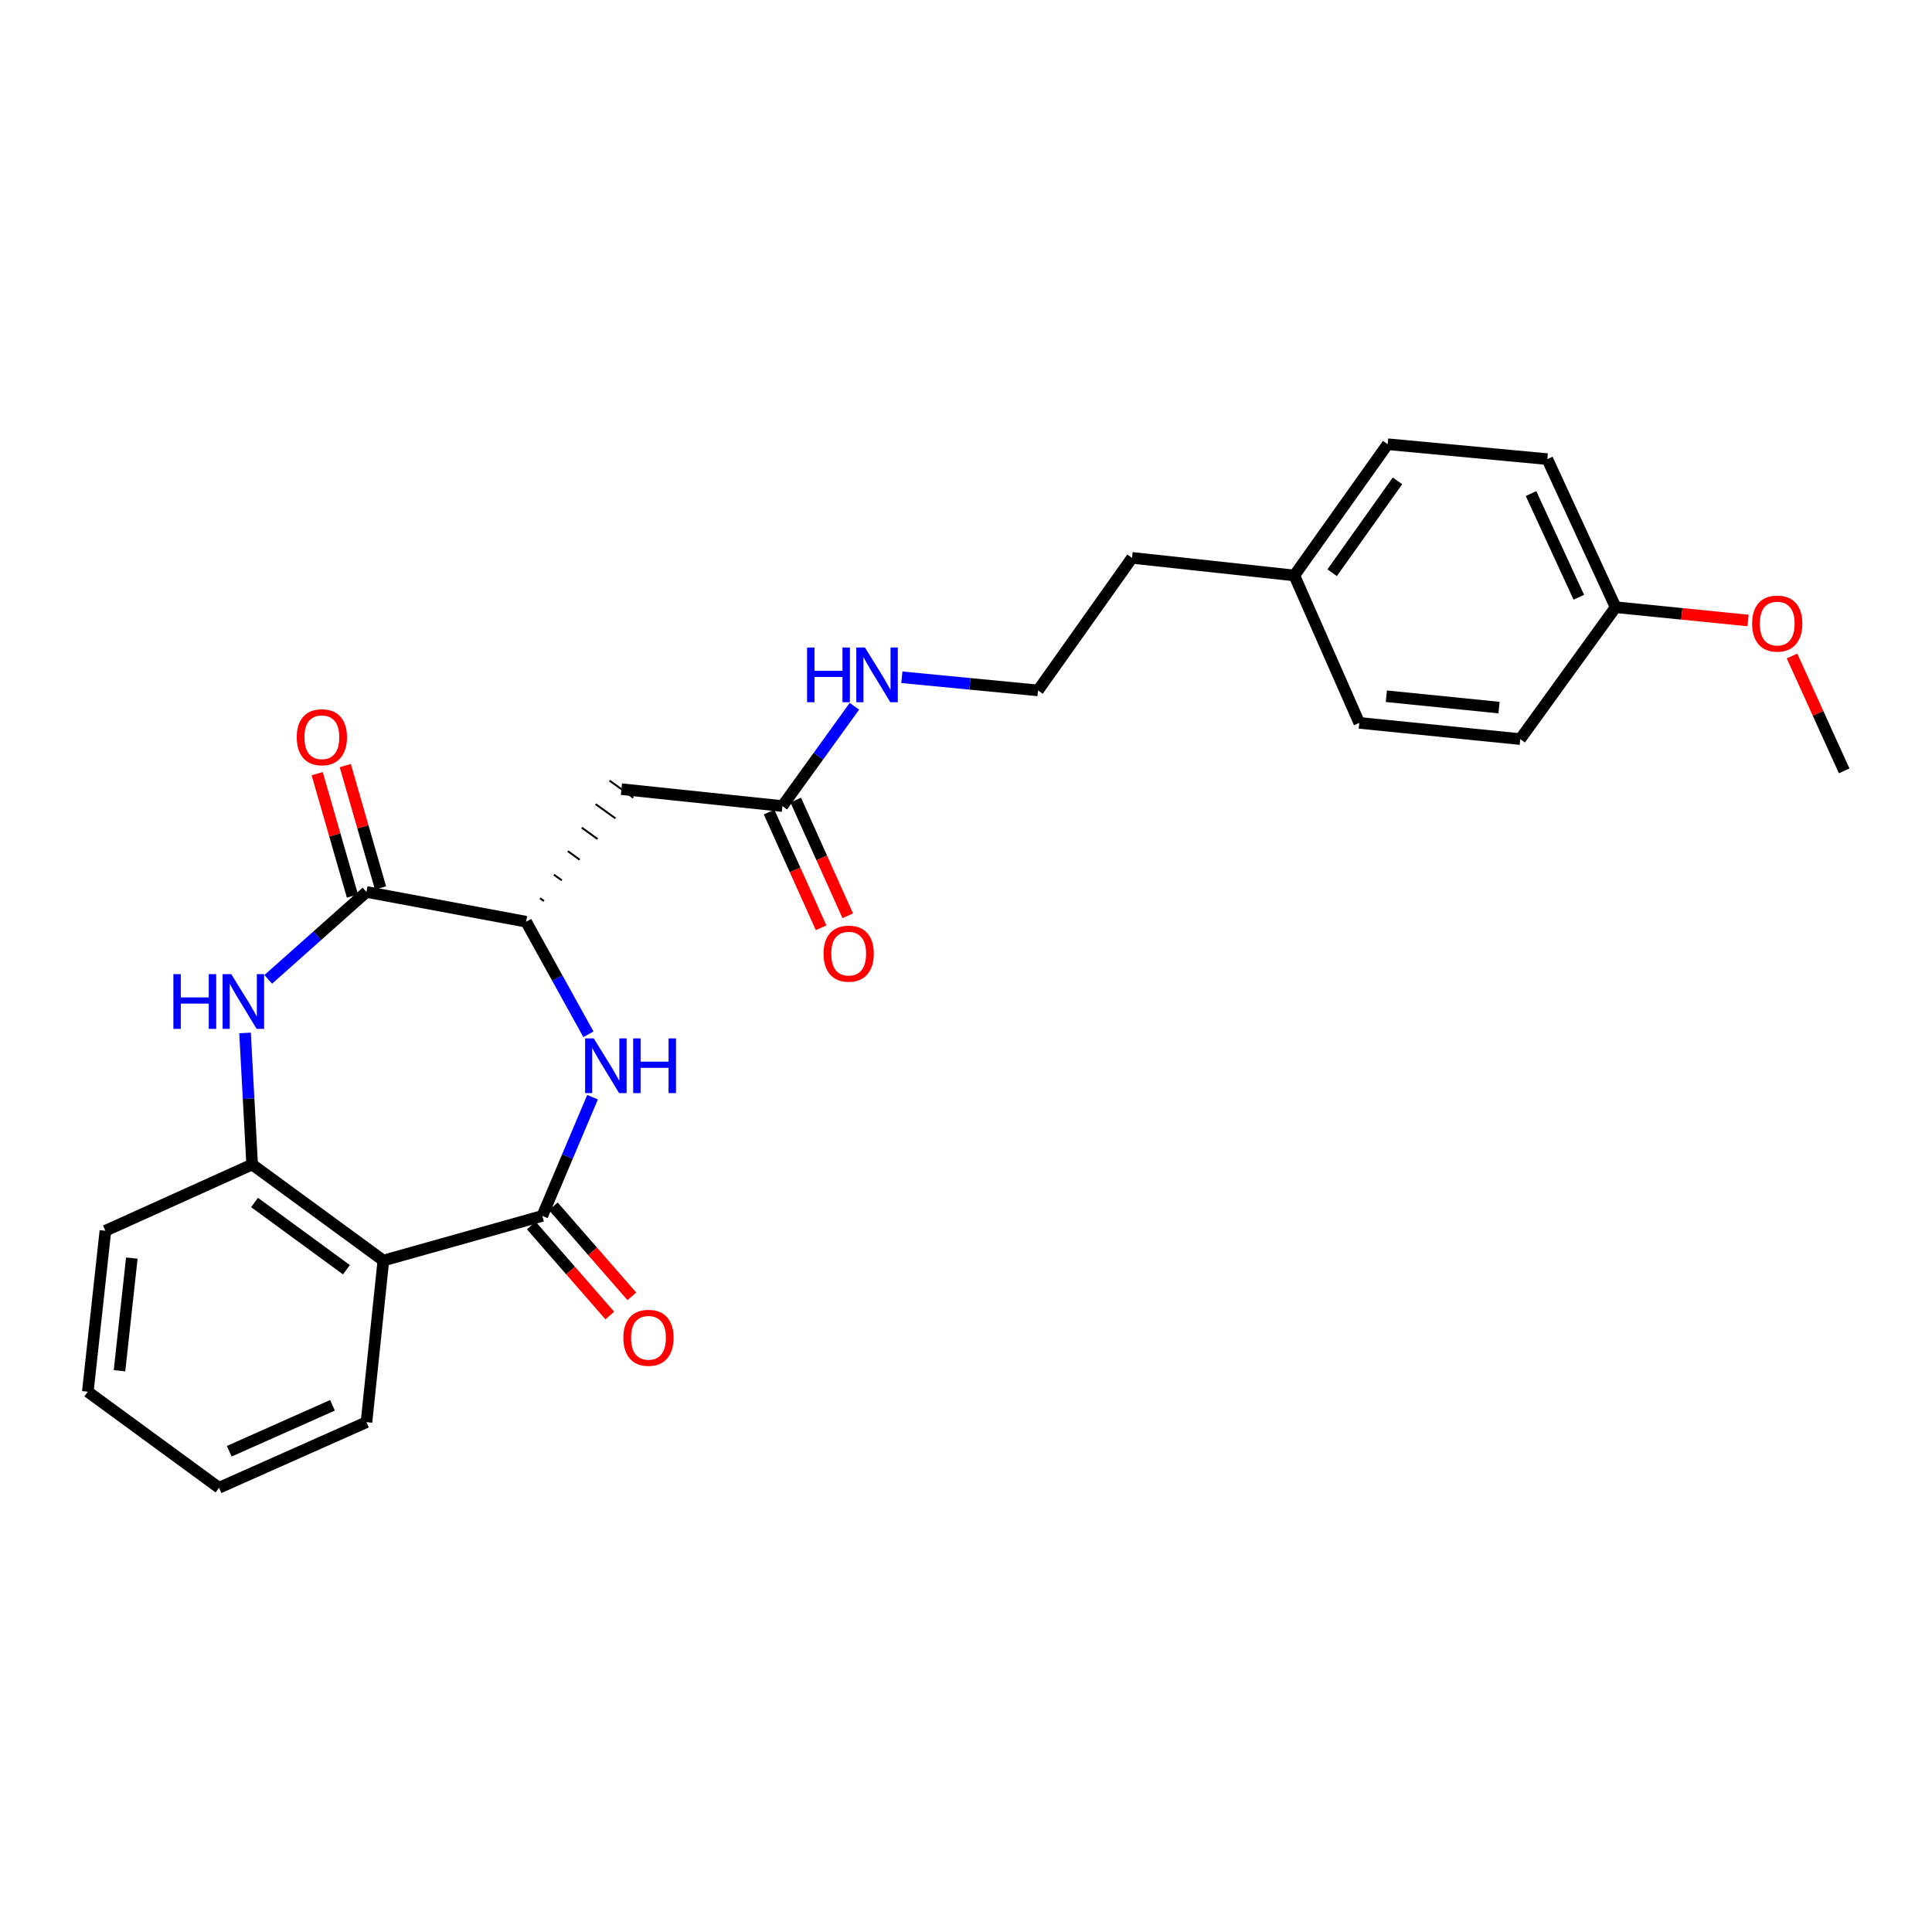<?xml version='1.0' encoding='iso-8859-1'?>
<svg version='1.1' baseProfile='full'
              xmlns='http://www.w3.org/2000/svg'
                      xmlns:rdkit='http://www.rdkit.org/xml'
                      xmlns:xlink='http://www.w3.org/1999/xlink'
                  xml:space='preserve'
width='1000px' height='1000px' viewBox='0 0 1000 1000'>
<!-- END OF HEADER -->
<rect style='opacity:1.0;fill:#FFFFFF;stroke:none' width='1000' height='1000' x='0' y='0'> </rect>
<path class='bond-0' d='M 280.698,629.349 L 293.701,598.625' style='fill:none;fill-rule:evenodd;stroke:#000000;stroke-width:6px;stroke-linecap:butt;stroke-linejoin:miter;stroke-opacity:1' />
<path class='bond-0' d='M 293.701,598.625 L 306.704,567.902' style='fill:none;fill-rule:evenodd;stroke:#0000FF;stroke-width:6px;stroke-linecap:butt;stroke-linejoin:miter;stroke-opacity:1' />
<path class='bond-3' d='M 280.698,629.349 L 198.426,652.459' style='fill:none;fill-rule:evenodd;stroke:#000000;stroke-width:6px;stroke-linecap:butt;stroke-linejoin:miter;stroke-opacity:1' />
<path class='bond-8' d='M 274.998,634.32 L 295.318,657.62' style='fill:none;fill-rule:evenodd;stroke:#000000;stroke-width:6px;stroke-linecap:butt;stroke-linejoin:miter;stroke-opacity:1' />
<path class='bond-8' d='M 295.318,657.62 L 315.638,680.921' style='fill:none;fill-rule:evenodd;stroke:#FF0000;stroke-width:6px;stroke-linecap:butt;stroke-linejoin:miter;stroke-opacity:1' />
<path class='bond-8' d='M 286.398,624.378 L 306.718,647.678' style='fill:none;fill-rule:evenodd;stroke:#000000;stroke-width:6px;stroke-linecap:butt;stroke-linejoin:miter;stroke-opacity:1' />
<path class='bond-8' d='M 306.718,647.678 L 327.039,670.978' style='fill:none;fill-rule:evenodd;stroke:#FF0000;stroke-width:6px;stroke-linecap:butt;stroke-linejoin:miter;stroke-opacity:1' />
<path class='bond-4' d='M 304.569,535.341 L 288.436,506.208' style='fill:none;fill-rule:evenodd;stroke:#0000FF;stroke-width:6px;stroke-linecap:butt;stroke-linejoin:miter;stroke-opacity:1' />
<path class='bond-4' d='M 288.436,506.208 L 272.303,477.075' style='fill:none;fill-rule:evenodd;stroke:#000000;stroke-width:6px;stroke-linecap:butt;stroke-linejoin:miter;stroke-opacity:1' />
<path class='bond-1' d='M 126.838,534.651 L 128.673,568.697' style='fill:none;fill-rule:evenodd;stroke:#0000FF;stroke-width:6px;stroke-linecap:butt;stroke-linejoin:miter;stroke-opacity:1' />
<path class='bond-1' d='M 128.673,568.697 L 130.508,602.743' style='fill:none;fill-rule:evenodd;stroke:#000000;stroke-width:6px;stroke-linecap:butt;stroke-linejoin:miter;stroke-opacity:1' />
<path class='bond-26' d='M 138.834,506.926 L 164.26,484.302' style='fill:none;fill-rule:evenodd;stroke:#0000FF;stroke-width:6px;stroke-linecap:butt;stroke-linejoin:miter;stroke-opacity:1' />
<path class='bond-26' d='M 164.26,484.302 L 189.687,461.679' style='fill:none;fill-rule:evenodd;stroke:#000000;stroke-width:6px;stroke-linecap:butt;stroke-linejoin:miter;stroke-opacity:1' />
<path class='bond-2' d='M 189.687,461.679 L 272.303,477.075' style='fill:none;fill-rule:evenodd;stroke:#000000;stroke-width:6px;stroke-linecap:butt;stroke-linejoin:miter;stroke-opacity:1' />
<path class='bond-9' d='M 196.954,459.586 L 187.834,427.923' style='fill:none;fill-rule:evenodd;stroke:#000000;stroke-width:6px;stroke-linecap:butt;stroke-linejoin:miter;stroke-opacity:1' />
<path class='bond-9' d='M 187.834,427.923 L 178.713,396.261' style='fill:none;fill-rule:evenodd;stroke:#FF0000;stroke-width:6px;stroke-linecap:butt;stroke-linejoin:miter;stroke-opacity:1' />
<path class='bond-9' d='M 182.419,463.773 L 173.298,432.11' style='fill:none;fill-rule:evenodd;stroke:#000000;stroke-width:6px;stroke-linecap:butt;stroke-linejoin:miter;stroke-opacity:1' />
<path class='bond-9' d='M 173.298,432.11 L 164.178,400.448' style='fill:none;fill-rule:evenodd;stroke:#FF0000;stroke-width:6px;stroke-linecap:butt;stroke-linejoin:miter;stroke-opacity:1' />
<path class='bond-5' d='M 198.426,652.459 L 130.508,602.743' style='fill:none;fill-rule:evenodd;stroke:#000000;stroke-width:6px;stroke-linecap:butt;stroke-linejoin:miter;stroke-opacity:1' />
<path class='bond-5' d='M 179.304,657.208 L 131.761,622.406' style='fill:none;fill-rule:evenodd;stroke:#000000;stroke-width:6px;stroke-linecap:butt;stroke-linejoin:miter;stroke-opacity:1' />
<path class='bond-14' d='M 198.426,652.459 L 189.687,736.109' style='fill:none;fill-rule:evenodd;stroke:#000000;stroke-width:6px;stroke-linecap:butt;stroke-linejoin:miter;stroke-opacity:1' />
<path class='bond-6' d='M 281.551,466.376 L 279.504,464.904' style='fill:none;fill-rule:evenodd;stroke:#000000;stroke-width:1.0px;stroke-linecap:butt;stroke-linejoin:miter;stroke-opacity:1' />
<path class='bond-6' d='M 290.798,455.678 L 286.705,452.734' style='fill:none;fill-rule:evenodd;stroke:#000000;stroke-width:1.0px;stroke-linecap:butt;stroke-linejoin:miter;stroke-opacity:1' />
<path class='bond-6' d='M 300.046,444.979 L 293.906,440.563' style='fill:none;fill-rule:evenodd;stroke:#000000;stroke-width:1.0px;stroke-linecap:butt;stroke-linejoin:miter;stroke-opacity:1' />
<path class='bond-6' d='M 309.294,434.281 L 301.107,428.392' style='fill:none;fill-rule:evenodd;stroke:#000000;stroke-width:1.0px;stroke-linecap:butt;stroke-linejoin:miter;stroke-opacity:1' />
<path class='bond-6' d='M 318.541,423.582 L 308.308,416.222' style='fill:none;fill-rule:evenodd;stroke:#000000;stroke-width:1.0px;stroke-linecap:butt;stroke-linejoin:miter;stroke-opacity:1' />
<path class='bond-6' d='M 327.789,412.884 L 315.509,404.051' style='fill:none;fill-rule:evenodd;stroke:#000000;stroke-width:1.0px;stroke-linecap:butt;stroke-linejoin:miter;stroke-opacity:1' />
<path class='bond-21' d='M 130.508,602.743 L 54.556,637.047' style='fill:none;fill-rule:evenodd;stroke:#000000;stroke-width:6px;stroke-linecap:butt;stroke-linejoin:miter;stroke-opacity:1' />
<path class='bond-7' d='M 321.649,408.467 L 404.971,417.216' style='fill:none;fill-rule:evenodd;stroke:#000000;stroke-width:6px;stroke-linecap:butt;stroke-linejoin:miter;stroke-opacity:1' />
<path class='bond-10' d='M 398.073,420.317 L 411.536,450.264' style='fill:none;fill-rule:evenodd;stroke:#000000;stroke-width:6px;stroke-linecap:butt;stroke-linejoin:miter;stroke-opacity:1' />
<path class='bond-10' d='M 411.536,450.264 L 424.999,480.21' style='fill:none;fill-rule:evenodd;stroke:#FF0000;stroke-width:6px;stroke-linecap:butt;stroke-linejoin:miter;stroke-opacity:1' />
<path class='bond-10' d='M 411.87,414.114 L 425.333,444.061' style='fill:none;fill-rule:evenodd;stroke:#000000;stroke-width:6px;stroke-linecap:butt;stroke-linejoin:miter;stroke-opacity:1' />
<path class='bond-10' d='M 425.333,444.061 L 438.795,474.008' style='fill:none;fill-rule:evenodd;stroke:#FF0000;stroke-width:6px;stroke-linecap:butt;stroke-linejoin:miter;stroke-opacity:1' />
<path class='bond-11' d='M 404.971,417.216 L 423.604,391.391' style='fill:none;fill-rule:evenodd;stroke:#000000;stroke-width:6px;stroke-linecap:butt;stroke-linejoin:miter;stroke-opacity:1' />
<path class='bond-11' d='M 423.604,391.391 L 442.237,365.567' style='fill:none;fill-rule:evenodd;stroke:#0000FF;stroke-width:6px;stroke-linecap:butt;stroke-linejoin:miter;stroke-opacity:1' />
<path class='bond-19' d='M 466.797,350.553 L 502.034,353.955' style='fill:none;fill-rule:evenodd;stroke:#0000FF;stroke-width:6px;stroke-linecap:butt;stroke-linejoin:miter;stroke-opacity:1' />
<path class='bond-19' d='M 502.034,353.955 L 537.27,357.356' style='fill:none;fill-rule:evenodd;stroke:#000000;stroke-width:6px;stroke-linecap:butt;stroke-linejoin:miter;stroke-opacity:1' />
<path class='bond-12' d='M 836.239,314.288 L 800.885,237.638' style='fill:none;fill-rule:evenodd;stroke:#000000;stroke-width:6px;stroke-linecap:butt;stroke-linejoin:miter;stroke-opacity:1' />
<path class='bond-12' d='M 817.2,309.126 L 792.452,255.471' style='fill:none;fill-rule:evenodd;stroke:#000000;stroke-width:6px;stroke-linecap:butt;stroke-linejoin:miter;stroke-opacity:1' />
<path class='bond-20' d='M 836.239,314.288 L 870.513,317.727' style='fill:none;fill-rule:evenodd;stroke:#000000;stroke-width:6px;stroke-linecap:butt;stroke-linejoin:miter;stroke-opacity:1' />
<path class='bond-20' d='M 870.513,317.727 L 904.787,321.167' style='fill:none;fill-rule:evenodd;stroke:#FF0000;stroke-width:6px;stroke-linecap:butt;stroke-linejoin:miter;stroke-opacity:1' />
<path class='bond-28' d='M 836.239,314.288 L 786.876,382.559' style='fill:none;fill-rule:evenodd;stroke:#000000;stroke-width:6px;stroke-linecap:butt;stroke-linejoin:miter;stroke-opacity:1' />
<path class='bond-13' d='M 669.947,297.858 L 585.936,288.749' style='fill:none;fill-rule:evenodd;stroke:#000000;stroke-width:6px;stroke-linecap:butt;stroke-linejoin:miter;stroke-opacity:1' />
<path class='bond-17' d='M 669.947,297.858 L 703.553,374.164' style='fill:none;fill-rule:evenodd;stroke:#000000;stroke-width:6px;stroke-linecap:butt;stroke-linejoin:miter;stroke-opacity:1' />
<path class='bond-18' d='M 669.947,297.858 L 718.251,229.932' style='fill:none;fill-rule:evenodd;stroke:#000000;stroke-width:6px;stroke-linecap:butt;stroke-linejoin:miter;stroke-opacity:1' />
<path class='bond-18' d='M 689.52,296.436 L 723.333,248.887' style='fill:none;fill-rule:evenodd;stroke:#000000;stroke-width:6px;stroke-linecap:butt;stroke-linejoin:miter;stroke-opacity:1' />
<path class='bond-24' d='M 189.687,736.109 L 113.365,770.068' style='fill:none;fill-rule:evenodd;stroke:#000000;stroke-width:6px;stroke-linecap:butt;stroke-linejoin:miter;stroke-opacity:1' />
<path class='bond-24' d='M 172.089,727.383 L 118.664,751.154' style='fill:none;fill-rule:evenodd;stroke:#000000;stroke-width:6px;stroke-linecap:butt;stroke-linejoin:miter;stroke-opacity:1' />
<path class='bond-15' d='M 786.876,382.559 L 703.553,374.164' style='fill:none;fill-rule:evenodd;stroke:#000000;stroke-width:6px;stroke-linecap:butt;stroke-linejoin:miter;stroke-opacity:1' />
<path class='bond-15' d='M 775.894,366.249 L 717.568,360.373' style='fill:none;fill-rule:evenodd;stroke:#000000;stroke-width:6px;stroke-linecap:butt;stroke-linejoin:miter;stroke-opacity:1' />
<path class='bond-16' d='M 800.885,237.638 L 718.251,229.932' style='fill:none;fill-rule:evenodd;stroke:#000000;stroke-width:6px;stroke-linecap:butt;stroke-linejoin:miter;stroke-opacity:1' />
<path class='bond-22' d='M 537.27,357.356 L 585.936,288.749' style='fill:none;fill-rule:evenodd;stroke:#000000;stroke-width:6px;stroke-linecap:butt;stroke-linejoin:miter;stroke-opacity:1' />
<path class='bond-23' d='M 927.543,339.538 L 941.044,369.272' style='fill:none;fill-rule:evenodd;stroke:#FF0000;stroke-width:6px;stroke-linecap:butt;stroke-linejoin:miter;stroke-opacity:1' />
<path class='bond-23' d='M 941.044,369.272 L 954.545,399.005' style='fill:none;fill-rule:evenodd;stroke:#000000;stroke-width:6px;stroke-linecap:butt;stroke-linejoin:miter;stroke-opacity:1' />
<path class='bond-27' d='M 54.556,637.047 L 45.455,720.352' style='fill:none;fill-rule:evenodd;stroke:#000000;stroke-width:6px;stroke-linecap:butt;stroke-linejoin:miter;stroke-opacity:1' />
<path class='bond-27' d='M 68.228,651.185 L 61.857,709.499' style='fill:none;fill-rule:evenodd;stroke:#000000;stroke-width:6px;stroke-linecap:butt;stroke-linejoin:miter;stroke-opacity:1' />
<path class='bond-25' d='M 113.365,770.068 L 45.455,720.352' style='fill:none;fill-rule:evenodd;stroke:#000000;stroke-width:6px;stroke-linecap:butt;stroke-linejoin:miter;stroke-opacity:1' />
<path  class='atom-1' d='M 307.33 537.472
L 316.61 552.472
Q 317.53 553.952, 319.01 556.632
Q 320.49 559.312, 320.57 559.472
L 320.57 537.472
L 324.33 537.472
L 324.33 565.792
L 320.45 565.792
L 310.49 549.392
Q 309.33 547.472, 308.09 545.272
Q 306.89 543.072, 306.53 542.392
L 306.53 565.792
L 302.85 565.792
L 302.85 537.472
L 307.33 537.472
' fill='#0000FF'/>
<path  class='atom-1' d='M 327.73 537.472
L 331.57 537.472
L 331.57 549.512
L 346.05 549.512
L 346.05 537.472
L 349.89 537.472
L 349.89 565.792
L 346.05 565.792
L 346.05 552.712
L 331.57 552.712
L 331.57 565.792
L 327.73 565.792
L 327.73 537.472
' fill='#0000FF'/>
<path  class='atom-2' d='M 89.742 504.219
L 93.582 504.219
L 93.582 516.259
L 108.062 516.259
L 108.062 504.219
L 111.902 504.219
L 111.902 532.539
L 108.062 532.539
L 108.062 519.459
L 93.582 519.459
L 93.582 532.539
L 89.742 532.539
L 89.742 504.219
' fill='#0000FF'/>
<path  class='atom-2' d='M 119.702 504.219
L 128.982 519.219
Q 129.902 520.699, 131.382 523.379
Q 132.862 526.059, 132.942 526.219
L 132.942 504.219
L 136.702 504.219
L 136.702 532.539
L 132.822 532.539
L 122.862 516.139
Q 121.702 514.219, 120.462 512.019
Q 119.262 509.819, 118.902 509.139
L 118.902 532.539
L 115.222 532.539
L 115.222 504.219
L 119.702 504.219
' fill='#0000FF'/>
<path  class='atom-9' d='M 322.65 692.44
Q 322.65 685.64, 326.01 681.84
Q 329.37 678.04, 335.65 678.04
Q 341.93 678.04, 345.29 681.84
Q 348.65 685.64, 348.65 692.44
Q 348.65 699.32, 345.25 703.24
Q 341.85 707.12, 335.65 707.12
Q 329.41 707.12, 326.01 703.24
Q 322.65 699.36, 322.65 692.44
M 335.65 703.92
Q 339.97 703.92, 342.29 701.04
Q 344.65 698.12, 344.65 692.44
Q 344.65 686.88, 342.29 684.08
Q 339.97 681.24, 335.65 681.24
Q 331.33 681.24, 328.97 684.04
Q 326.65 686.84, 326.65 692.44
Q 326.65 698.16, 328.97 701.04
Q 331.33 703.92, 335.65 703.92
' fill='#FF0000'/>
<path  class='atom-10' d='M 153.593 381.588
Q 153.593 374.788, 156.953 370.988
Q 160.313 367.188, 166.593 367.188
Q 172.873 367.188, 176.233 370.988
Q 179.593 374.788, 179.593 381.588
Q 179.593 388.468, 176.193 392.388
Q 172.793 396.268, 166.593 396.268
Q 160.353 396.268, 156.953 392.388
Q 153.593 388.508, 153.593 381.588
M 166.593 393.068
Q 170.913 393.068, 173.233 390.188
Q 175.593 387.268, 175.593 381.588
Q 175.593 376.028, 173.233 373.228
Q 170.913 370.388, 166.593 370.388
Q 162.273 370.388, 159.913 373.188
Q 157.593 375.988, 157.593 381.588
Q 157.593 387.308, 159.913 390.188
Q 162.273 393.068, 166.593 393.068
' fill='#FF0000'/>
<path  class='atom-11' d='M 426.275 493.601
Q 426.275 486.801, 429.635 483.001
Q 432.995 479.201, 439.275 479.201
Q 445.555 479.201, 448.915 483.001
Q 452.275 486.801, 452.275 493.601
Q 452.275 500.481, 448.875 504.401
Q 445.475 508.281, 439.275 508.281
Q 433.035 508.281, 429.635 504.401
Q 426.275 500.521, 426.275 493.601
M 439.275 505.081
Q 443.595 505.081, 445.915 502.201
Q 448.275 499.281, 448.275 493.601
Q 448.275 488.041, 445.915 485.241
Q 443.595 482.401, 439.275 482.401
Q 434.955 482.401, 432.595 485.201
Q 430.275 488.001, 430.275 493.601
Q 430.275 499.321, 432.595 502.201
Q 434.955 505.081, 439.275 505.081
' fill='#FF0000'/>
<path  class='atom-12' d='M 417.745 335.154
L 421.585 335.154
L 421.585 347.194
L 436.065 347.194
L 436.065 335.154
L 439.905 335.154
L 439.905 363.474
L 436.065 363.474
L 436.065 350.394
L 421.585 350.394
L 421.585 363.474
L 417.745 363.474
L 417.745 335.154
' fill='#0000FF'/>
<path  class='atom-12' d='M 447.705 335.154
L 456.985 350.154
Q 457.905 351.634, 459.385 354.314
Q 460.865 356.994, 460.945 357.154
L 460.945 335.154
L 464.705 335.154
L 464.705 363.474
L 460.825 363.474
L 450.865 347.074
Q 449.705 345.154, 448.465 342.954
Q 447.265 340.754, 446.905 340.074
L 446.905 363.474
L 443.225 363.474
L 443.225 335.154
L 447.705 335.154
' fill='#0000FF'/>
<path  class='atom-21' d='M 906.889 322.763
Q 906.889 315.963, 910.249 312.163
Q 913.609 308.363, 919.889 308.363
Q 926.169 308.363, 929.529 312.163
Q 932.889 315.963, 932.889 322.763
Q 932.889 329.643, 929.489 333.563
Q 926.089 337.443, 919.889 337.443
Q 913.649 337.443, 910.249 333.563
Q 906.889 329.683, 906.889 322.763
M 919.889 334.243
Q 924.209 334.243, 926.529 331.363
Q 928.889 328.443, 928.889 322.763
Q 928.889 317.203, 926.529 314.403
Q 924.209 311.563, 919.889 311.563
Q 915.569 311.563, 913.209 314.363
Q 910.889 317.163, 910.889 322.763
Q 910.889 328.483, 913.209 331.363
Q 915.569 334.243, 919.889 334.243
' fill='#FF0000'/>
</svg>
